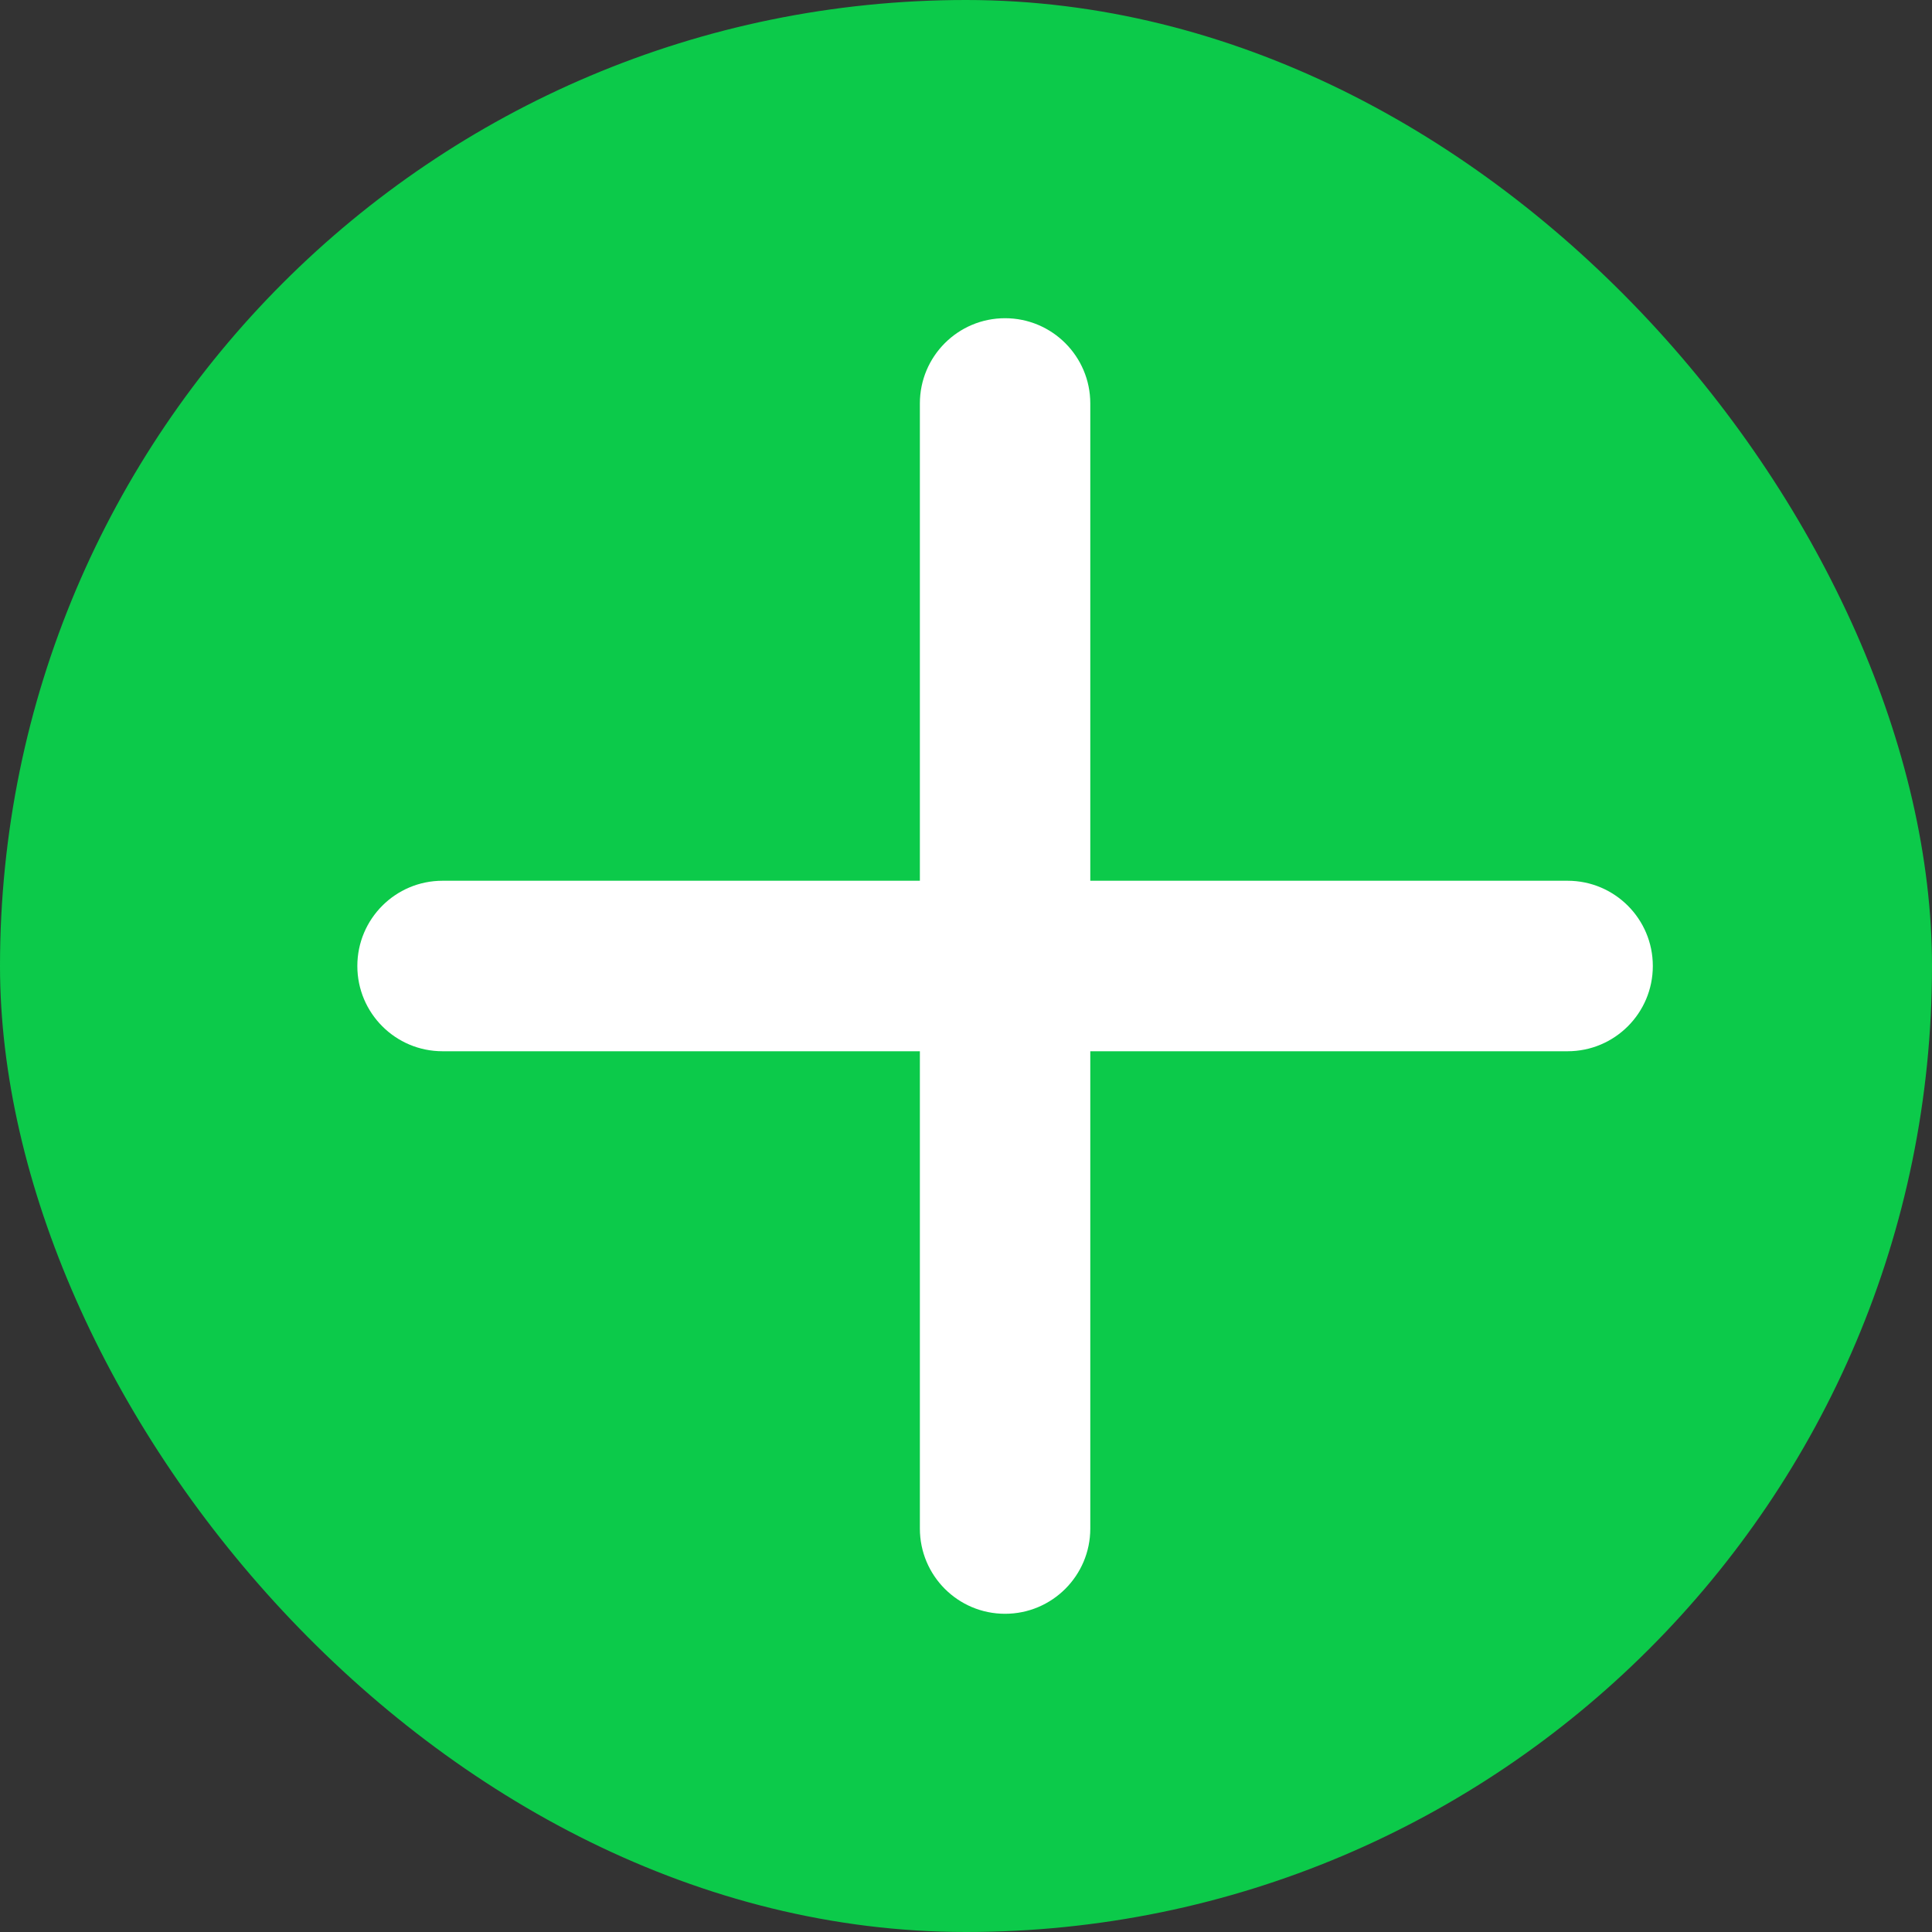 <?xml version="1.0" encoding="UTF-8"?> <svg xmlns="http://www.w3.org/2000/svg" width="24" height="24" viewBox="0 0 24 24" fill="none"><rect x="0" y="0" width="24" height="24" fill="#333333" stroke="none"/> <rect width="24" height="24" rx="12" fill="#0CCA4A"></rect> <path fill-rule="evenodd" clip-rule="evenodd" d="M5.497 10.941C4.913 10.941 4.439 11.415 4.439 12C4.439 12.585 4.913 13.059 5.497 13.059L11.427 13.059L11.427 18.988C11.427 19.573 11.9 20.047 12.485 20.047C13.07 20.047 13.544 19.573 13.544 18.988L13.544 13.059L19.473 13.059C20.058 13.059 20.532 12.585 20.532 12C20.532 11.415 20.058 10.941 19.473 10.941H13.544L13.544 5.012C13.544 4.427 13.07 3.953 12.485 3.953C11.9 3.953 11.427 4.427 11.427 5.012L11.427 10.941L5.497 10.941Z" fill="white"></path> </svg> 
